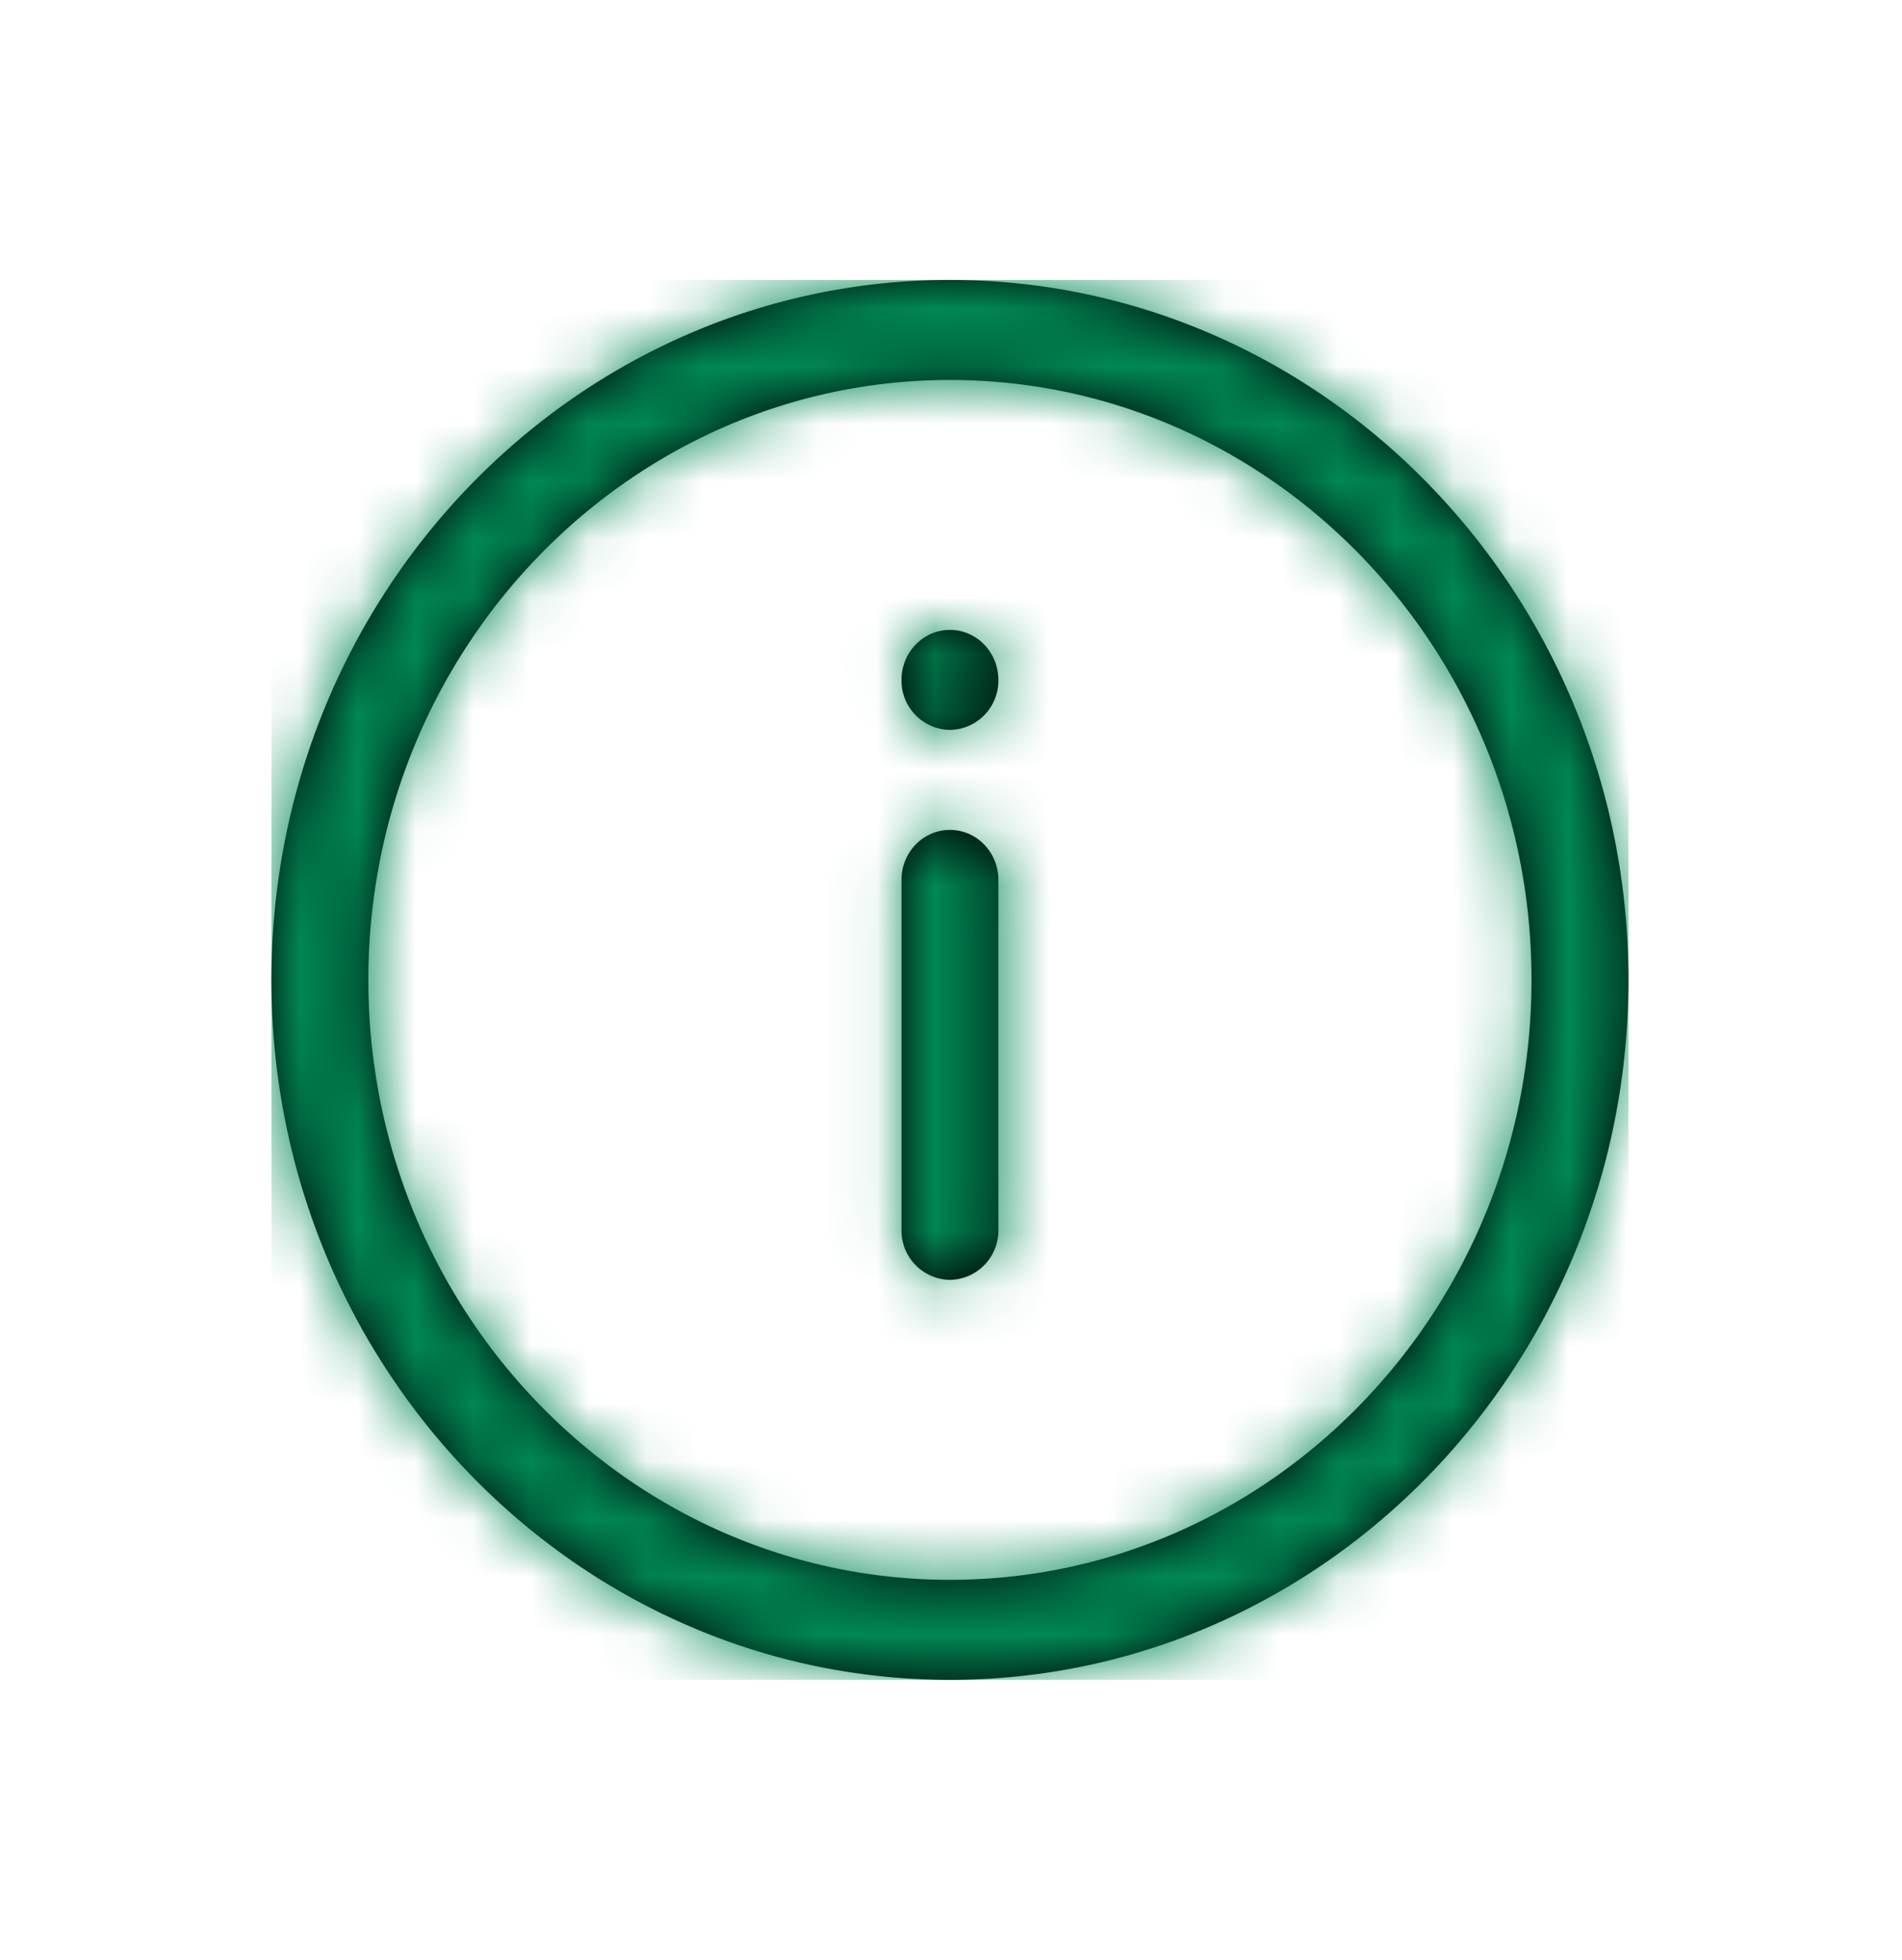<svg width="33" height="34" viewBox="0 0 33 34" xmlns="http://www.w3.org/2000/svg" xmlns:xlink="http://www.w3.org/1999/xlink">
    <defs>
        <path d="M11.773 0c6.491 0 11.772 5.447 11.772 12.143 0 6.696-5.28 12.143-11.772 12.143S0 18.839 0 12.143C0 5.447 5.28 0 11.773 0zm0 1.735c-5.565 0-10.091 4.669-10.091 10.408 0 5.74 4.526 10.408 10.09 10.408 5.565 0 10.091-4.669 10.091-10.408 0-5.74-4.526-10.408-10.09-10.408zm0 7.806c.464 0 .84.388.84.867v6.072a.855.855 0 0 1-.84.867.855.855 0 0 1-.841-.867v-6.072c0-.479.376-.867.84-.867zm0-3.47c.464 0 .84.389.84.868a.855.855 0 0 1-.84.867.855.855 0 0 1-.841-.867c0-.479.376-.868.84-.868z" id="qpvy46tsra"/>
    </defs>
    <g transform="translate(4.709 4.857)" fill="none" fill-rule="evenodd">
        <path d="M0 0h23.545v24.286H0z"/>
        <mask id="prpvdci7yb" fill="#fff">
            <use xlink:href="#qpvy46tsra"/>
        </mask>
        <use fill="#000" xlink:href="#qpvy46tsra"/>
        <g mask="url(#prpvdci7yb)" fill="#008854">
            <path d="M0 0h23.545v24.286H0z"/>
        </g>
    </g>
</svg>

